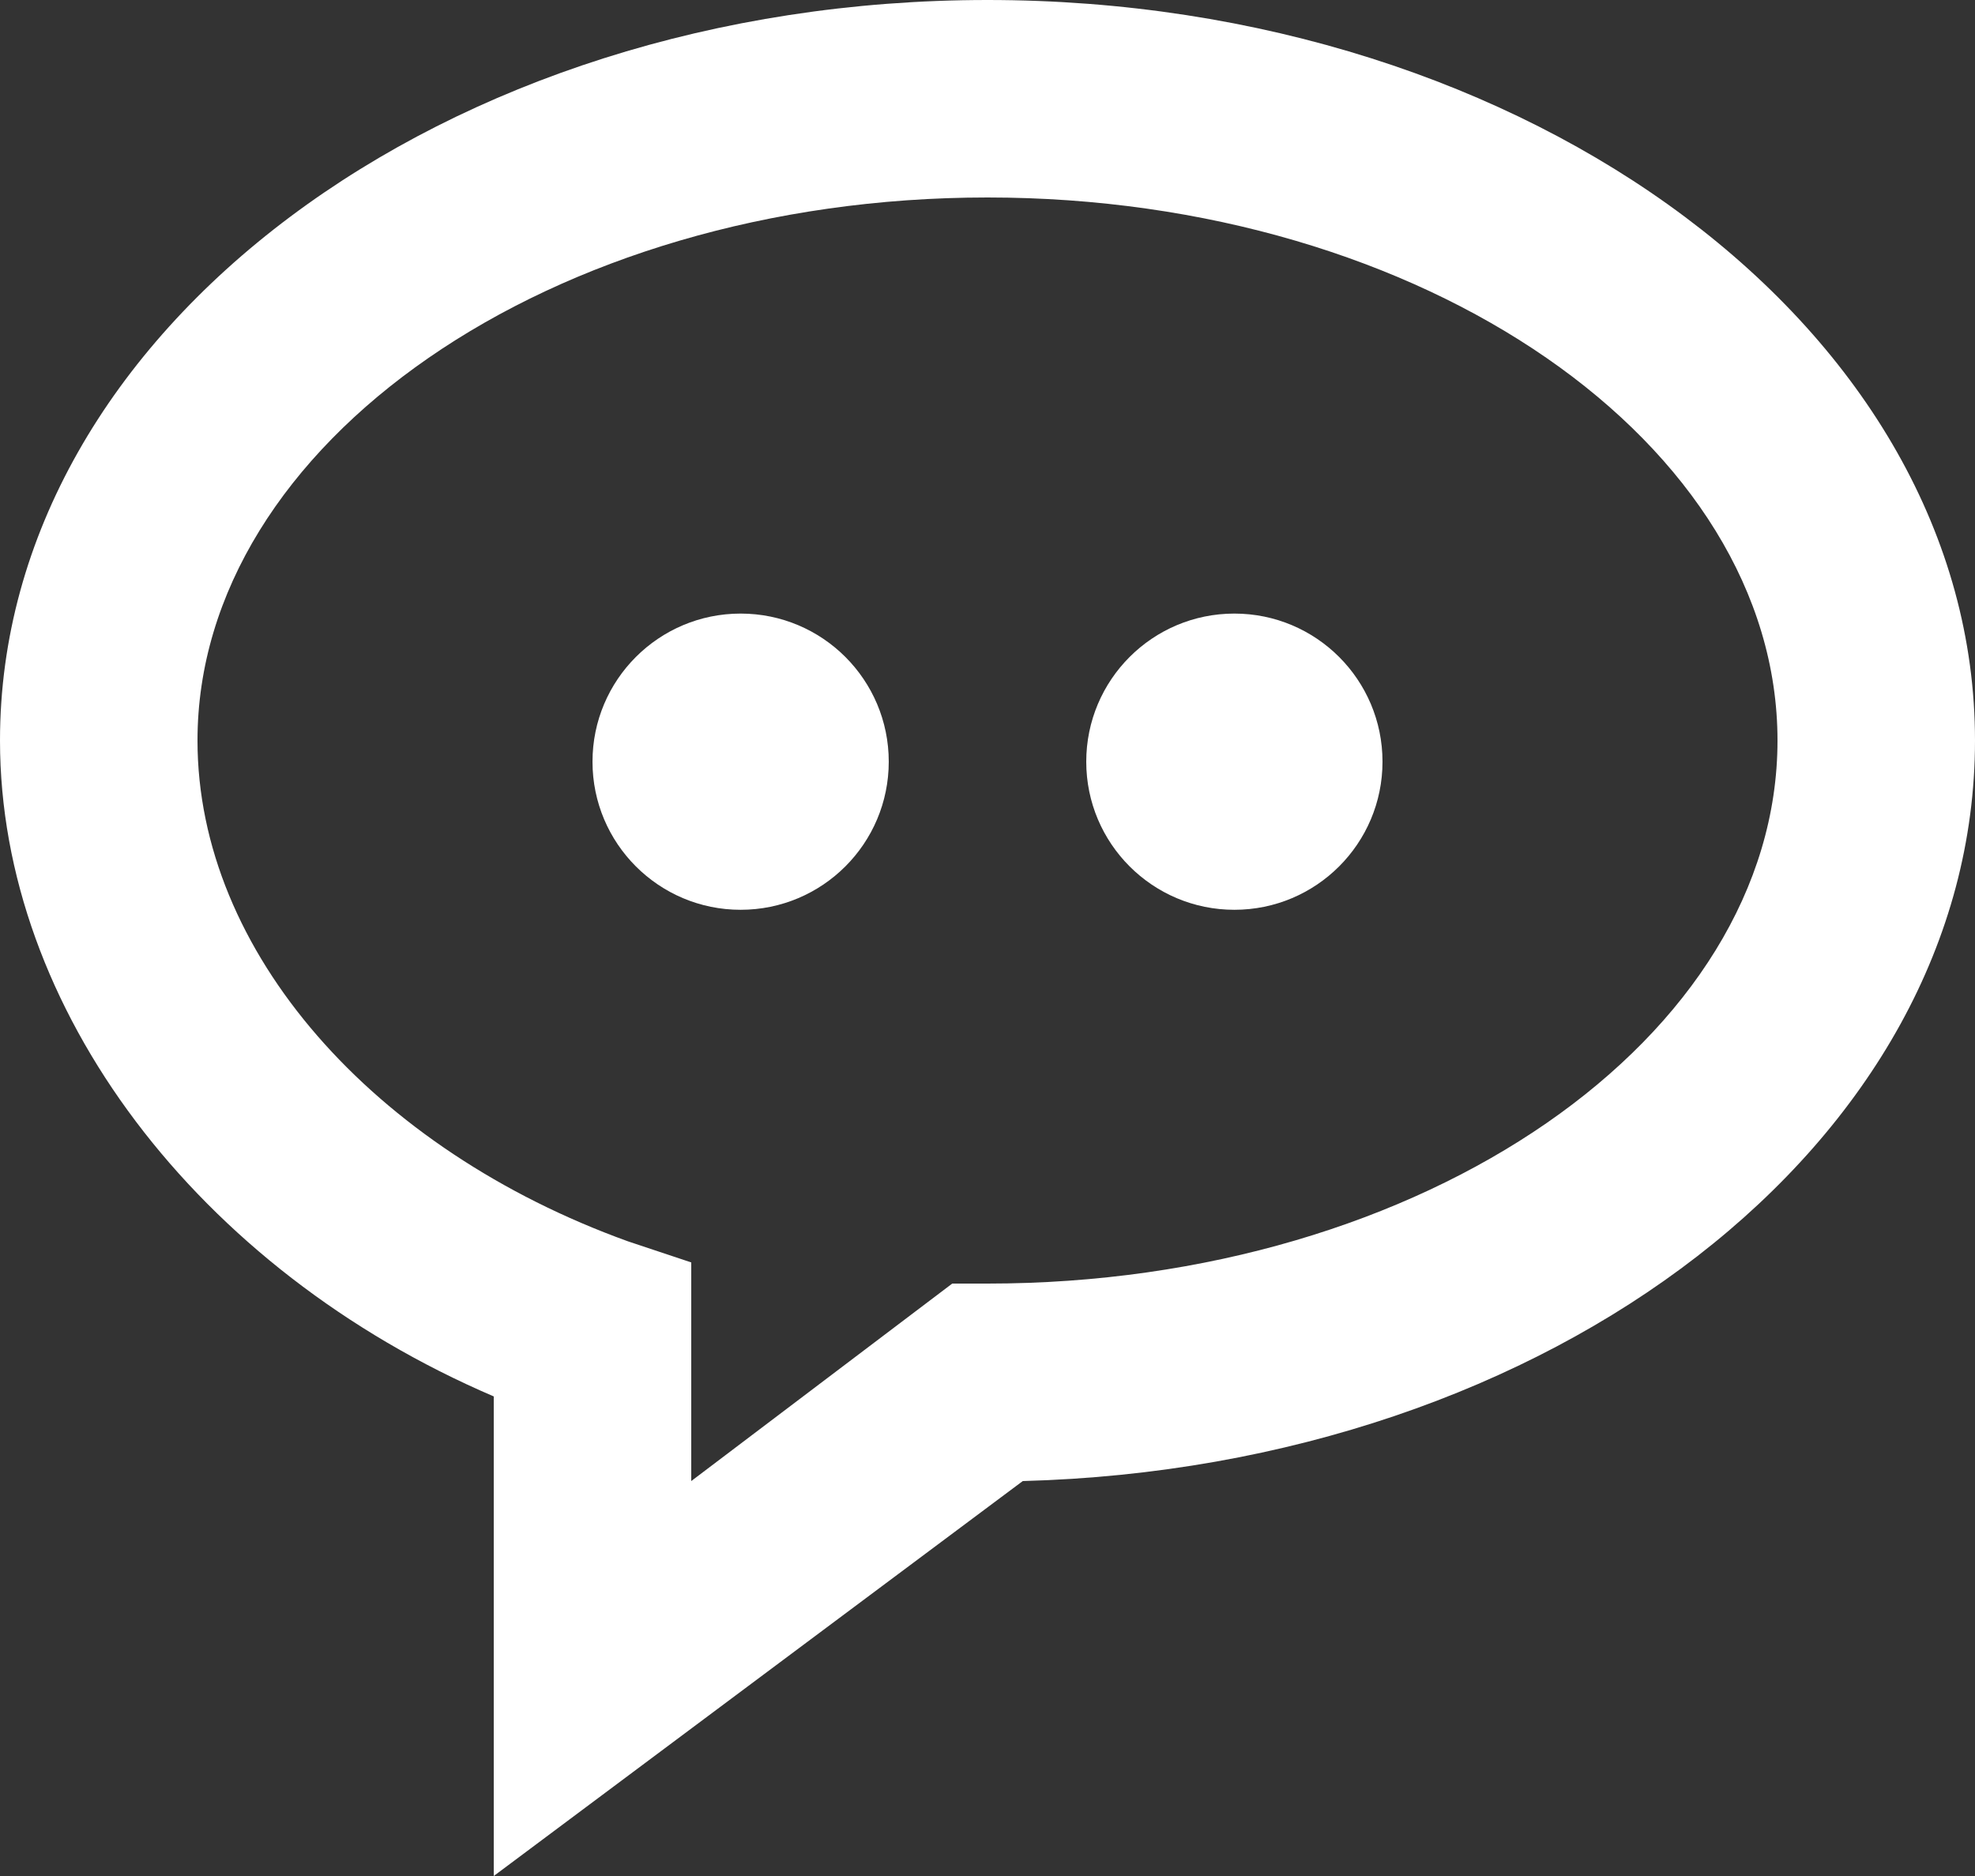 <?xml version="1.0" encoding="utf-8"?>
<!-- Generator: Adobe Illustrator 19.0.0, SVG Export Plug-In . SVG Version: 6.00 Build 0)  -->
<svg version="1.1" id="Layer_1" xmlns="http://www.w3.org/2000/svg" xmlns:xlink="http://www.w3.org/1999/xlink" x="0px" y="0px"
	 viewBox="0 0 28 26.6" style="enable-background:new 0 0 28 26.6;" xml:space="preserve">
<rect x="0" y="0" width="28" height="26.6" fill="#333333" stroke="none"/>
<style type="text/css">
	.st0{fill:#FFFFFF;}
</style>
<g id="XMLID_34_">
	<circle id="XMLID_53_" class="st0" cx="10.5" cy="10.8" r="2.1"/>
	<circle id="XMLID_51_" class="st0" cx="17.5" cy="10.8" r="2.1"/>
	<path id="XMLID_46_" class="st0" d="M14,0C6.3,0,0,4.7,0,10.5c0,3.8,2.8,7.5,7,9.3v6.8l7.5-5.6C22,20.8,28,16.2,28,10.5
		C28,4.7,21.7,0,14,0z M14,18.2h-0.5L9.8,21v-3.1l-0.9-0.3c-3.6-1.3-6.1-4.1-6.1-7.1c0-4.2,5-7.7,11.2-7.7s11.2,3.5,11.2,7.7
		S20.2,18.2,14,18.2z"/>
</g>
</svg>
